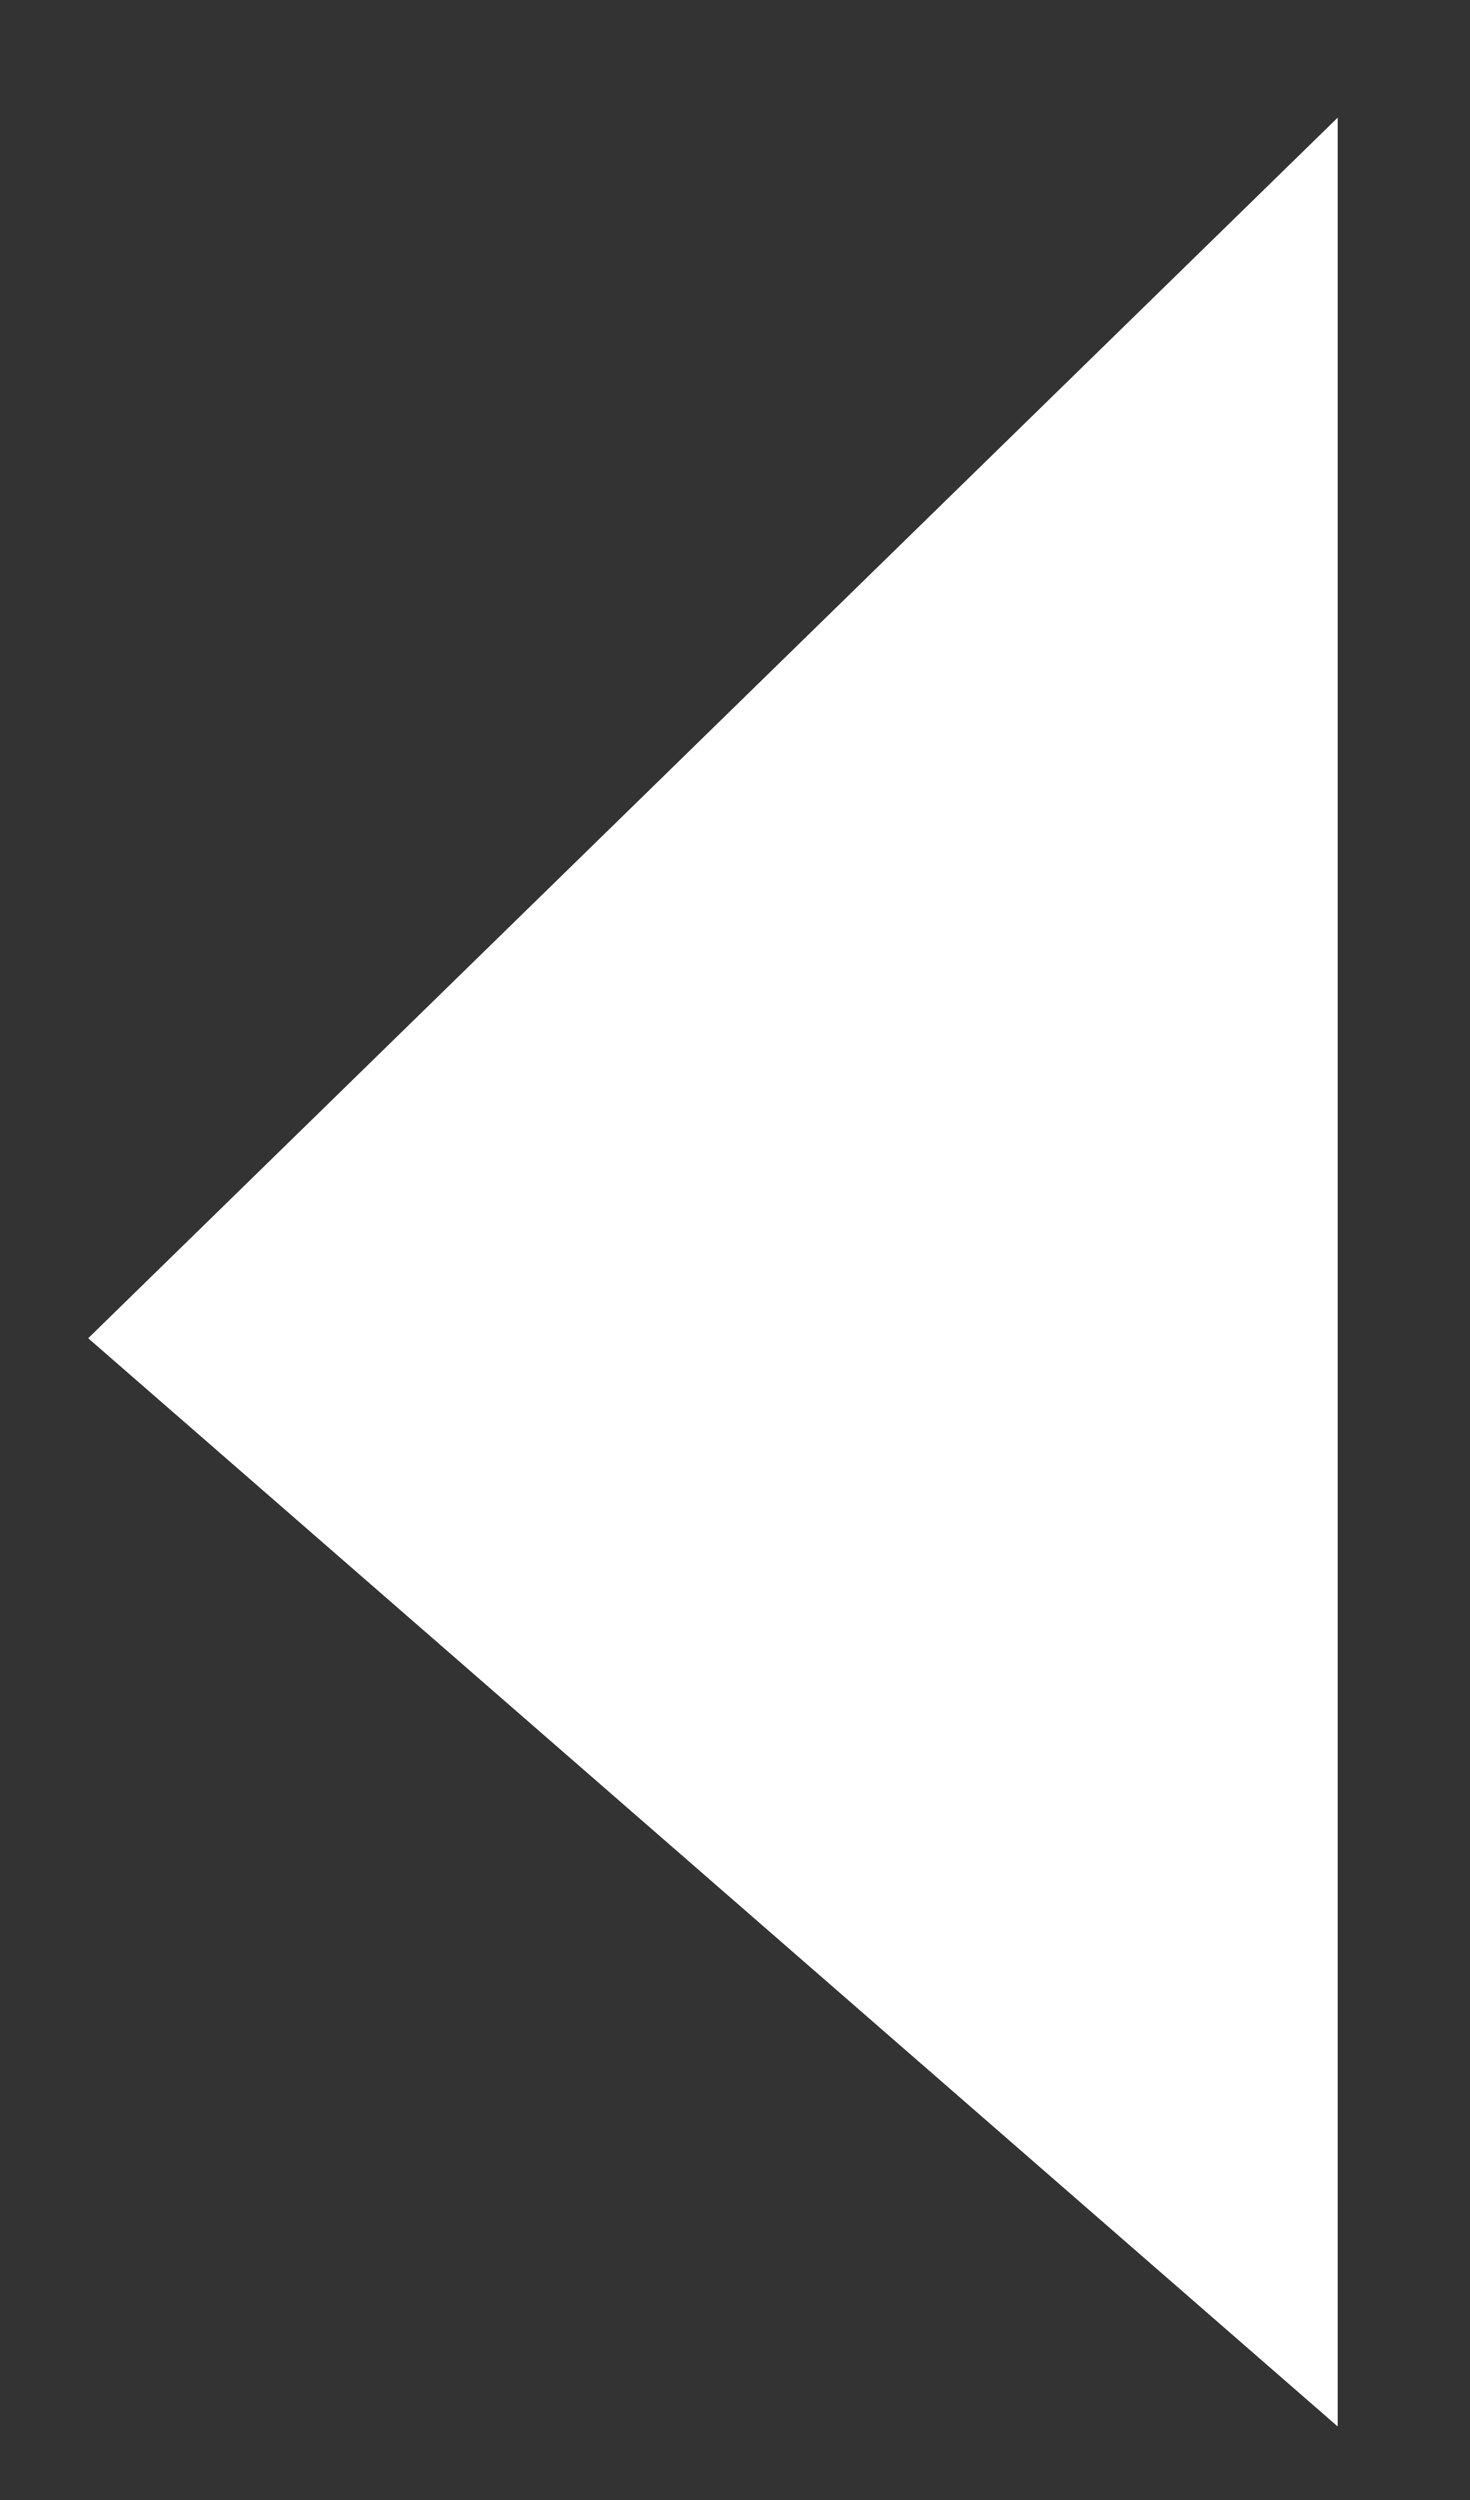 <svg version="1.2" xmlns="http://www.w3.org/2000/svg" viewBox="0 0 10 17" width="10" height="17"><rect x="0" y="0" width="10" height="17" fill="#333333" stroke="none"/><style>.a{fill:#fff}</style><path class="a" d="m0.6 9.1l8.5-8.3v15.7z"/></svg>